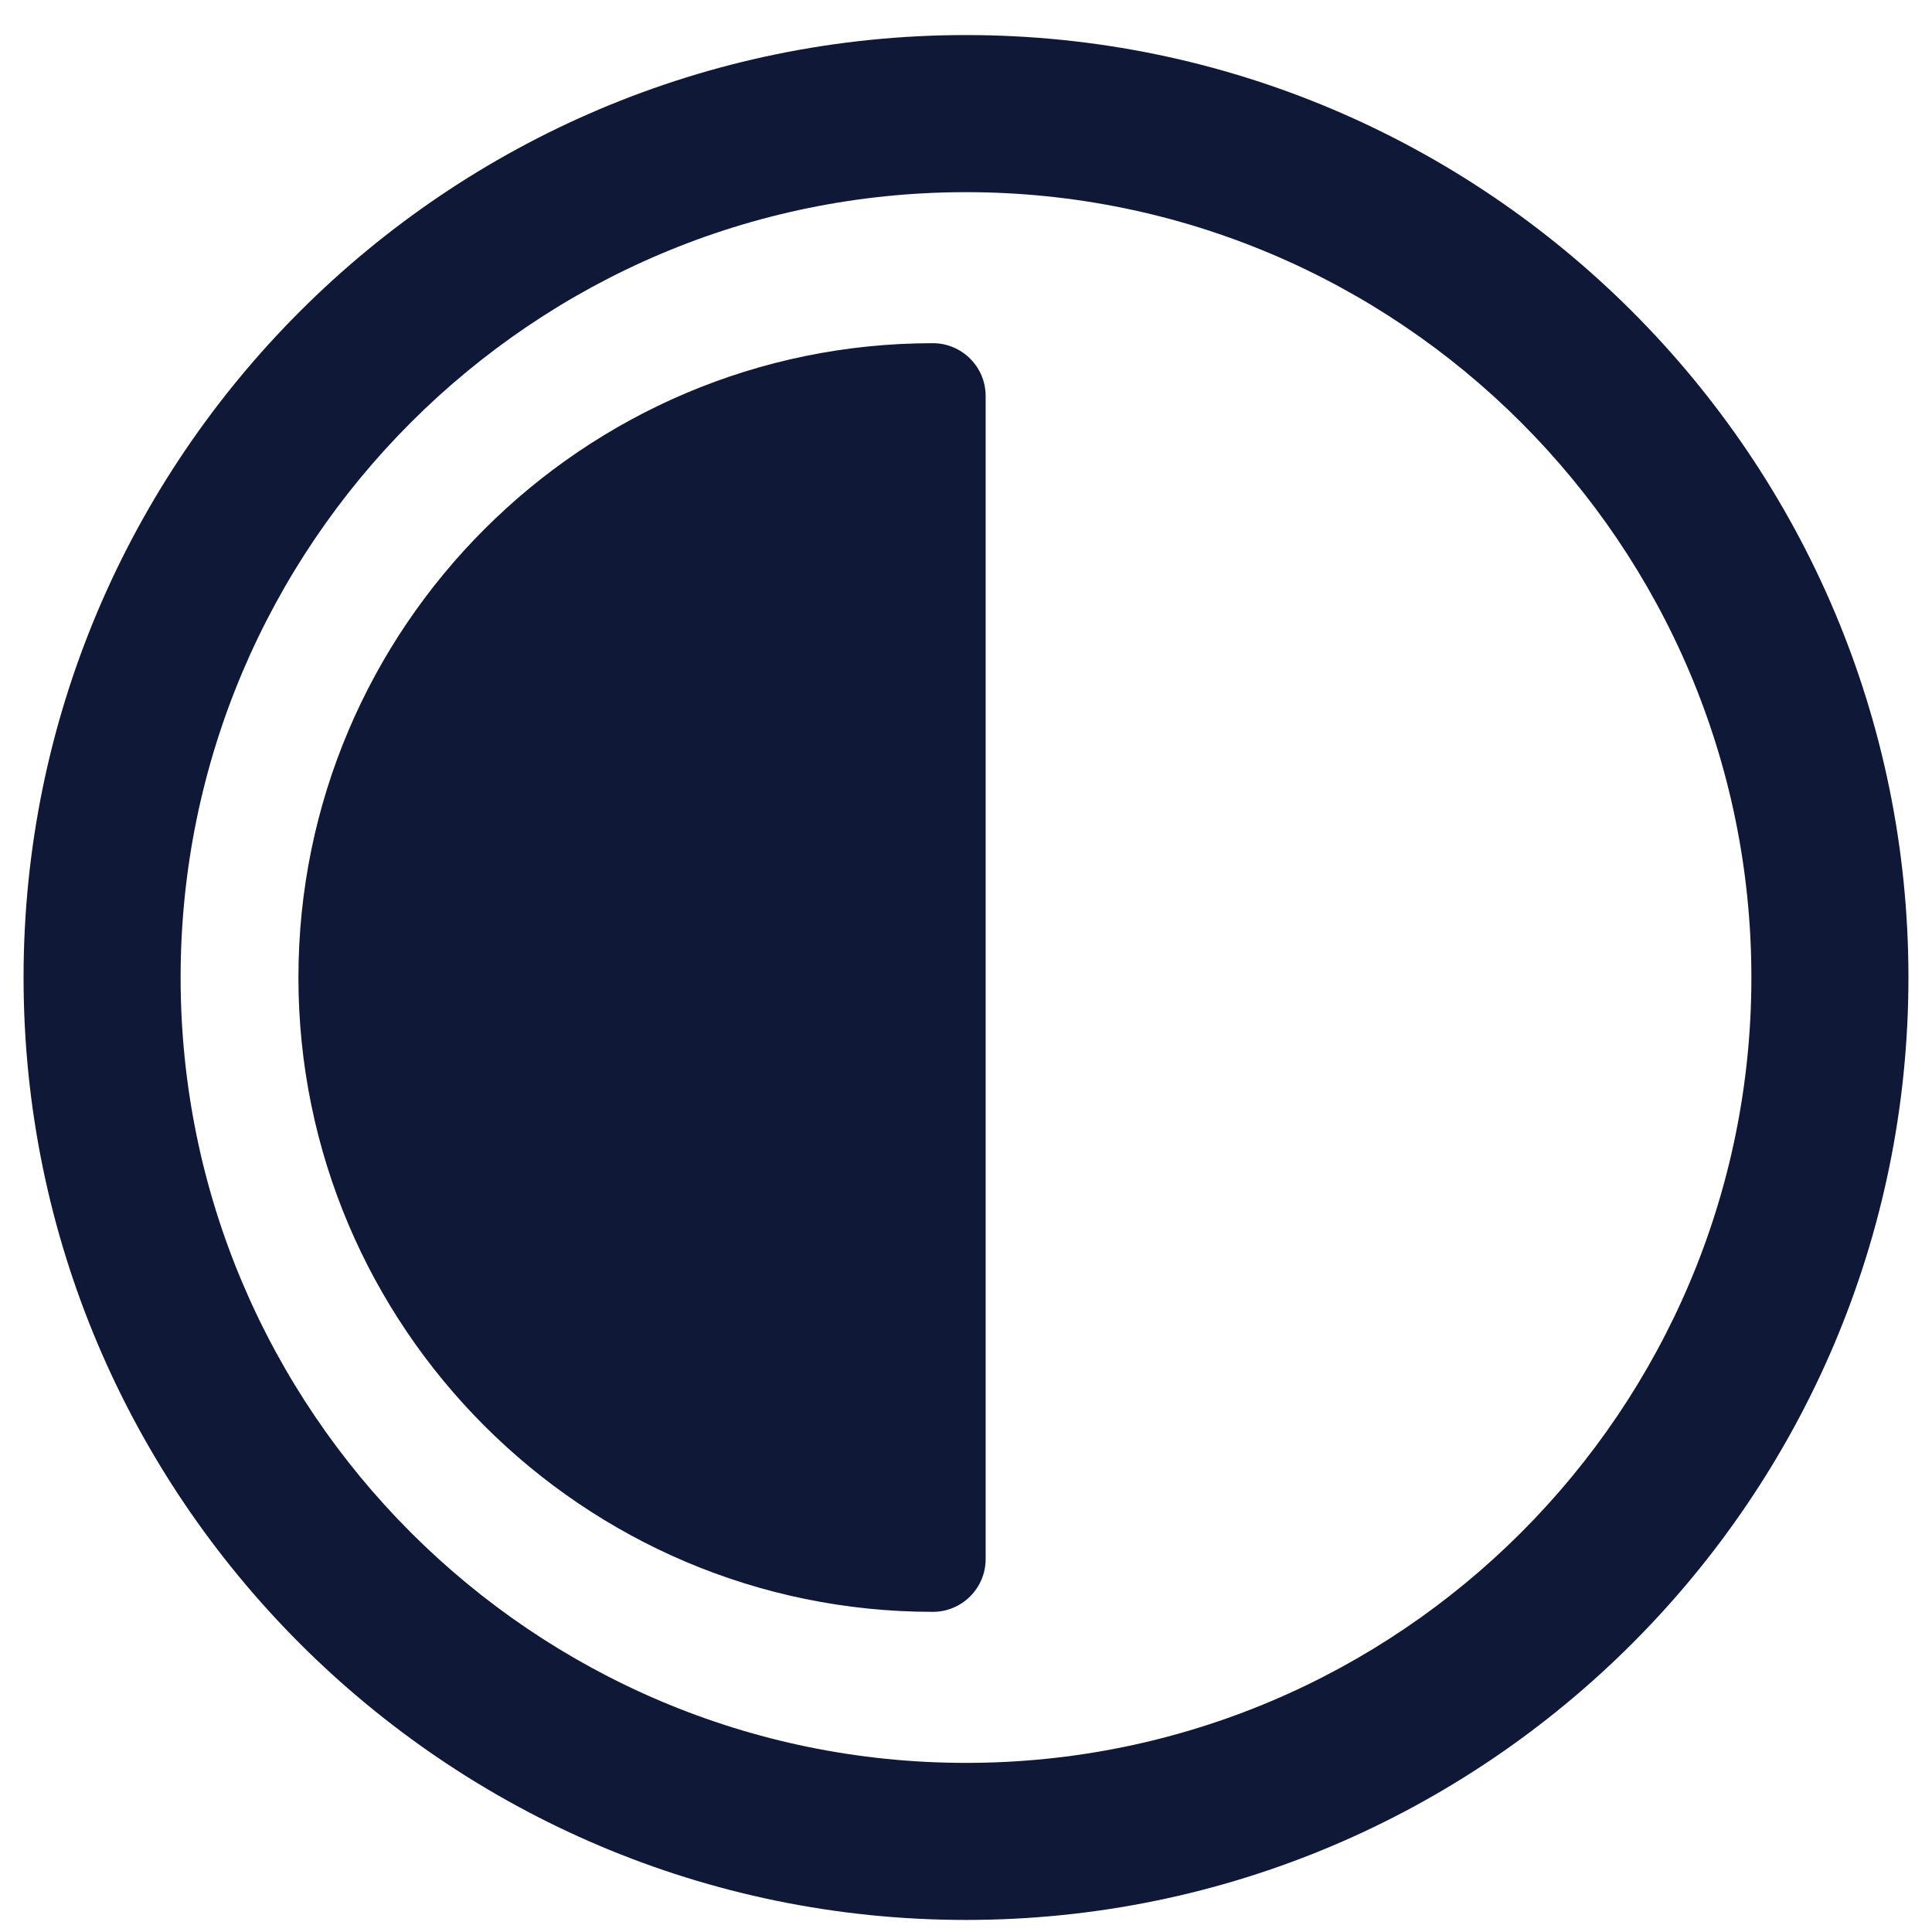 <svg width="41" height="41" viewBox="0 0 41 41" fill="none" xmlns="http://www.w3.org/2000/svg">
<g clip-path="url(#clip0_19_5646)">
<path d="M19.795 7.283C12.372 7.283 6.333 13.321 6.333 20.744C6.333 28.168 12.372 34.206 19.795 34.206C20.415 34.206 20.917 33.704 20.917 33.084V8.404C20.917 7.786 20.415 7.283 19.795 7.283Z" fill="#101838"/>
<path d="M20.5 40.744C9.472 40.744 0.5 31.773 0.5 20.744C0.5 9.716 9.472 0.744 20.5 0.744C31.528 0.744 40.5 9.716 40.5 20.744C40.5 31.773 31.528 40.744 20.5 40.744ZM20.5 4.078C11.31 4.078 3.833 11.554 3.833 20.744C3.833 29.934 11.31 37.411 20.5 37.411C29.69 37.411 37.167 29.934 37.167 20.744C37.167 11.554 29.69 4.078 20.5 4.078Z" fill="#101838"/>
</g>
<defs>
<clipPath id="clip0_19_5646">
<rect width="40" height="40" fill="white" transform="translate(0.5 0.744)"/>
</clipPath>
</defs>
</svg>
